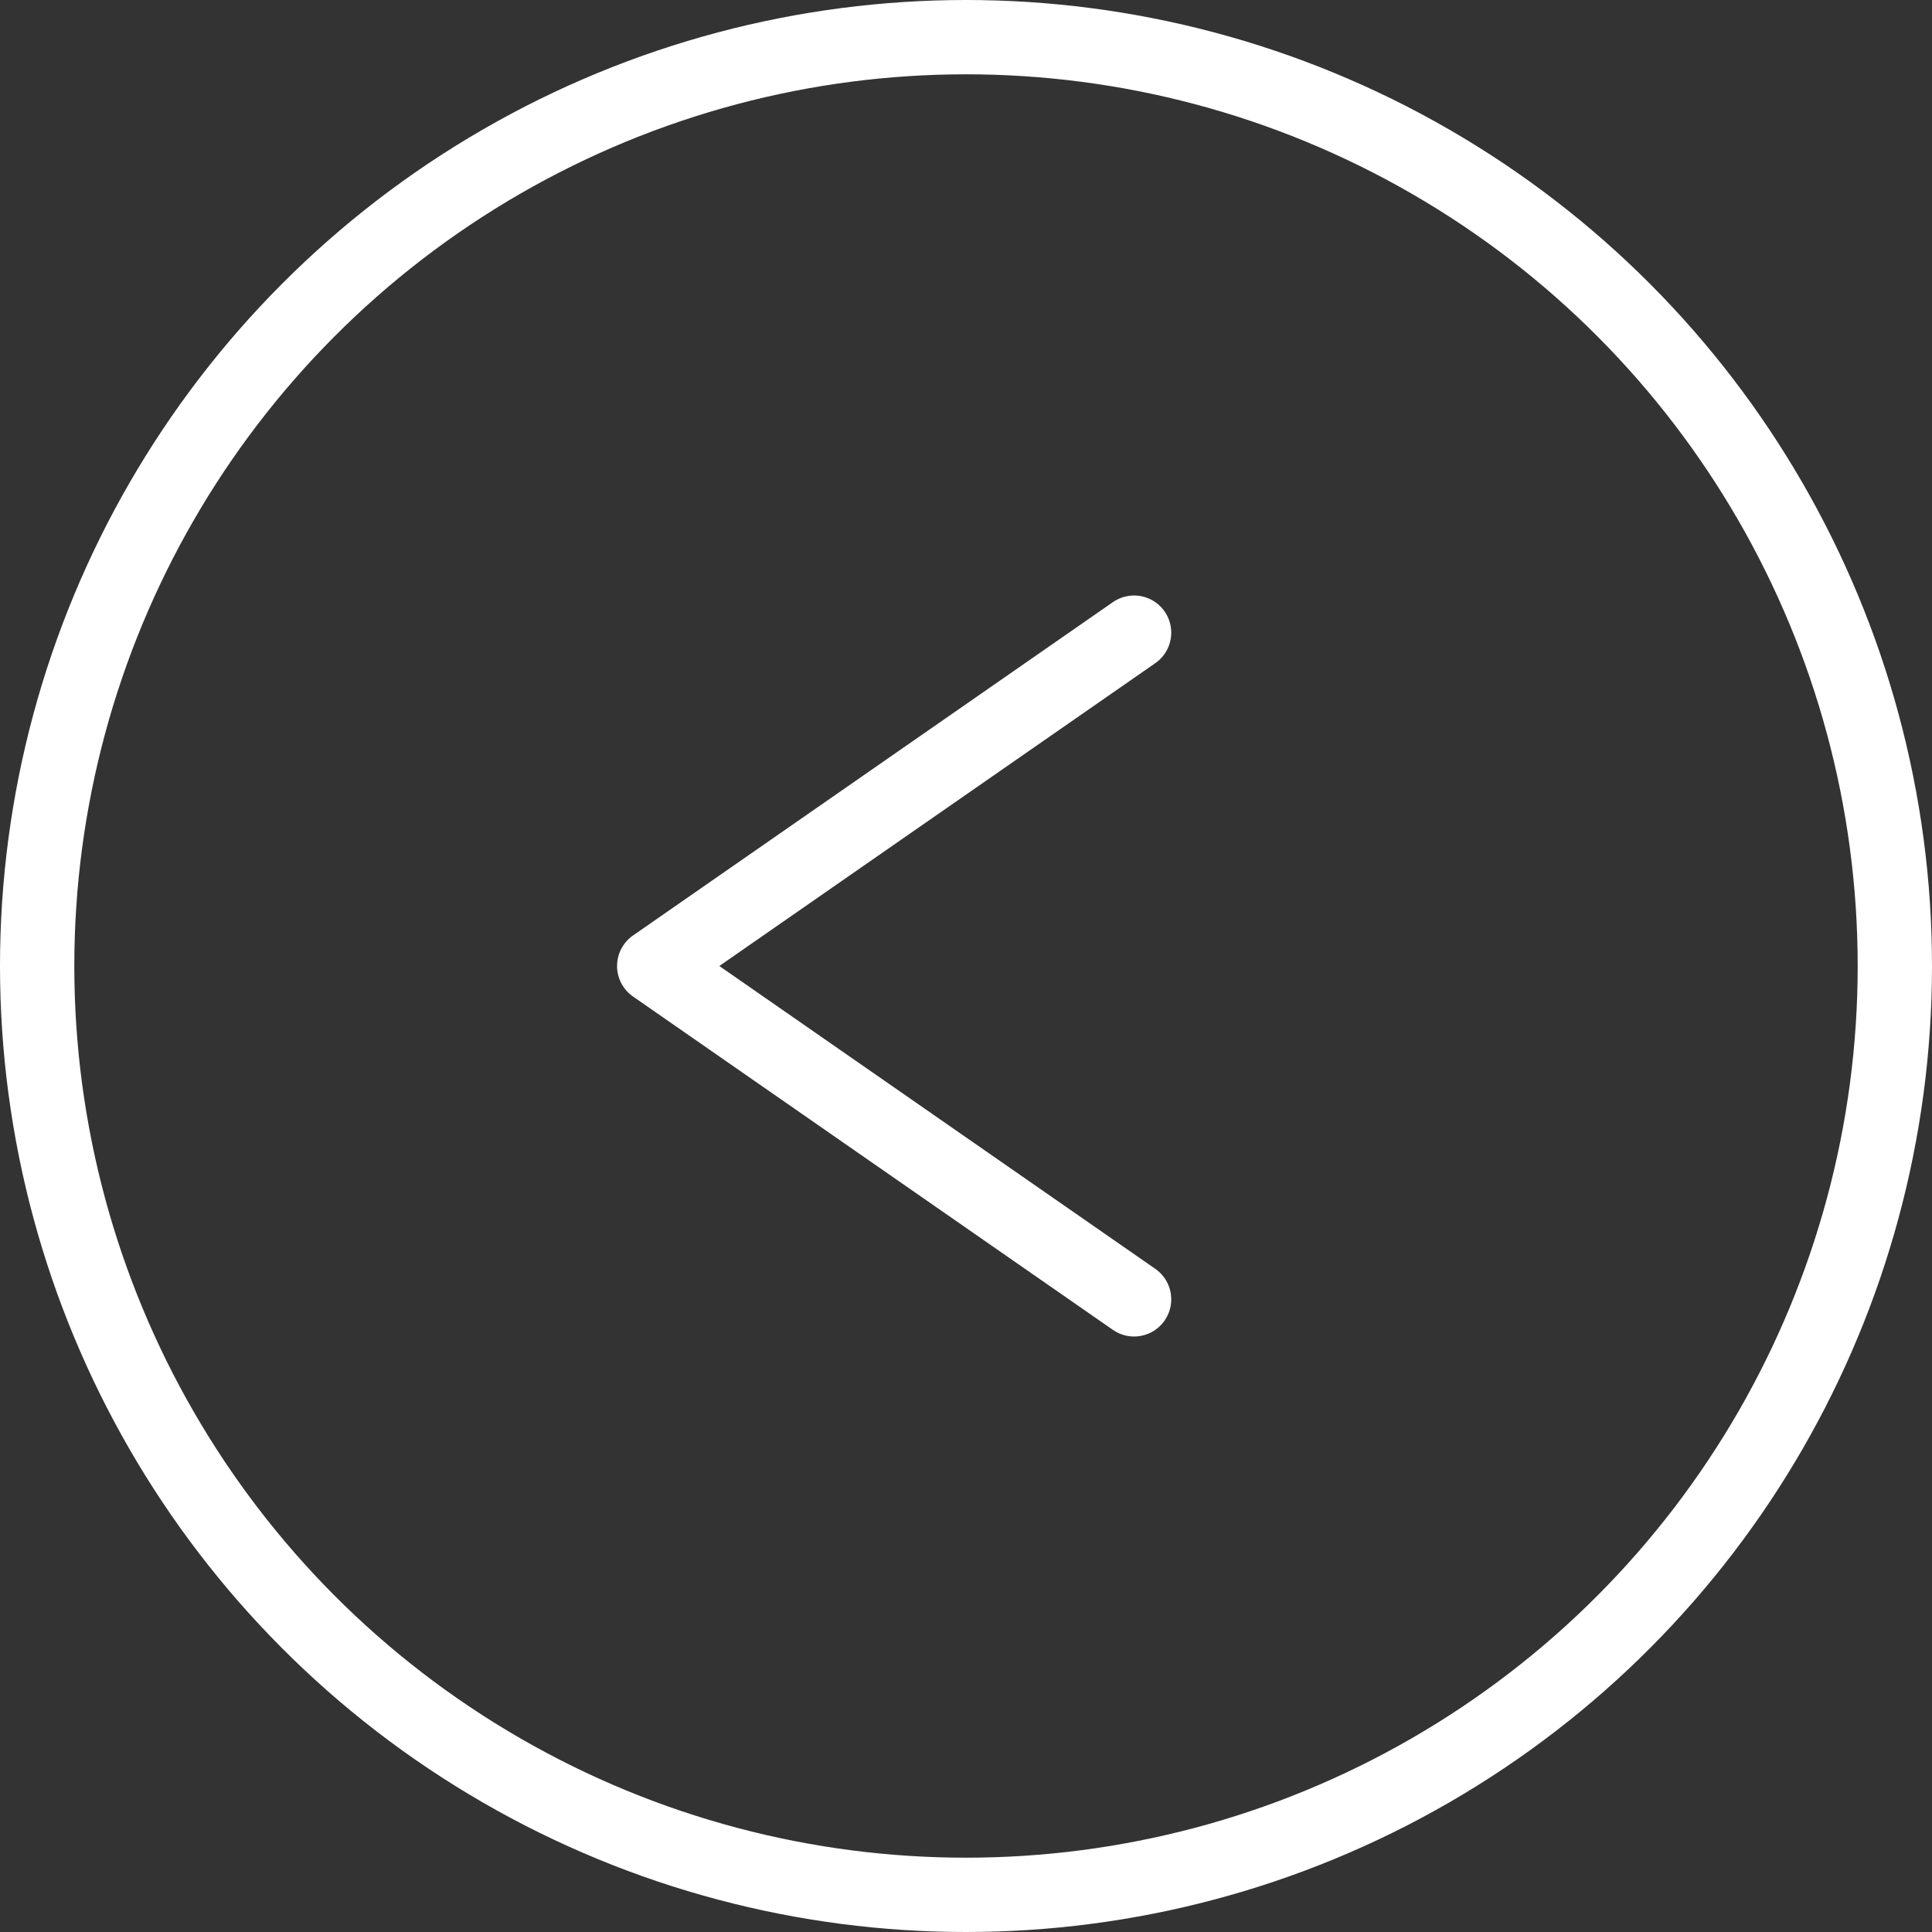 <svg xmlns="http://www.w3.org/2000/svg" width="13" height="13" viewBox="0 0 13 13">
  <rect x="0" y="0" width="13" height="13" fill="#333333" stroke="none"/>
  <g id="グループ_53543" data-name="グループ 53543" transform="translate(-20 -2116.602)">
    <g id="楕円形_251" data-name="楕円形 251" transform="translate(20 2116.602)" fill="none" stroke="#fff" stroke-width="0.5">
      <circle cx="6.5" cy="6.5" r="6.5" stroke="none"/>
      <circle cx="6.5" cy="6.5" r="6.25" fill="none"/>
    </g>
    <path id="パス_32227" data-name="パス 32227" d="M5805.631,3916.724l-3.229,2.243,3.229,2.243" transform="translate(-5778 -1795.865)" fill="none" stroke="#fff" stroke-linecap="round" stroke-linejoin="round" stroke-width="0.5"/>
  </g>
</svg>
